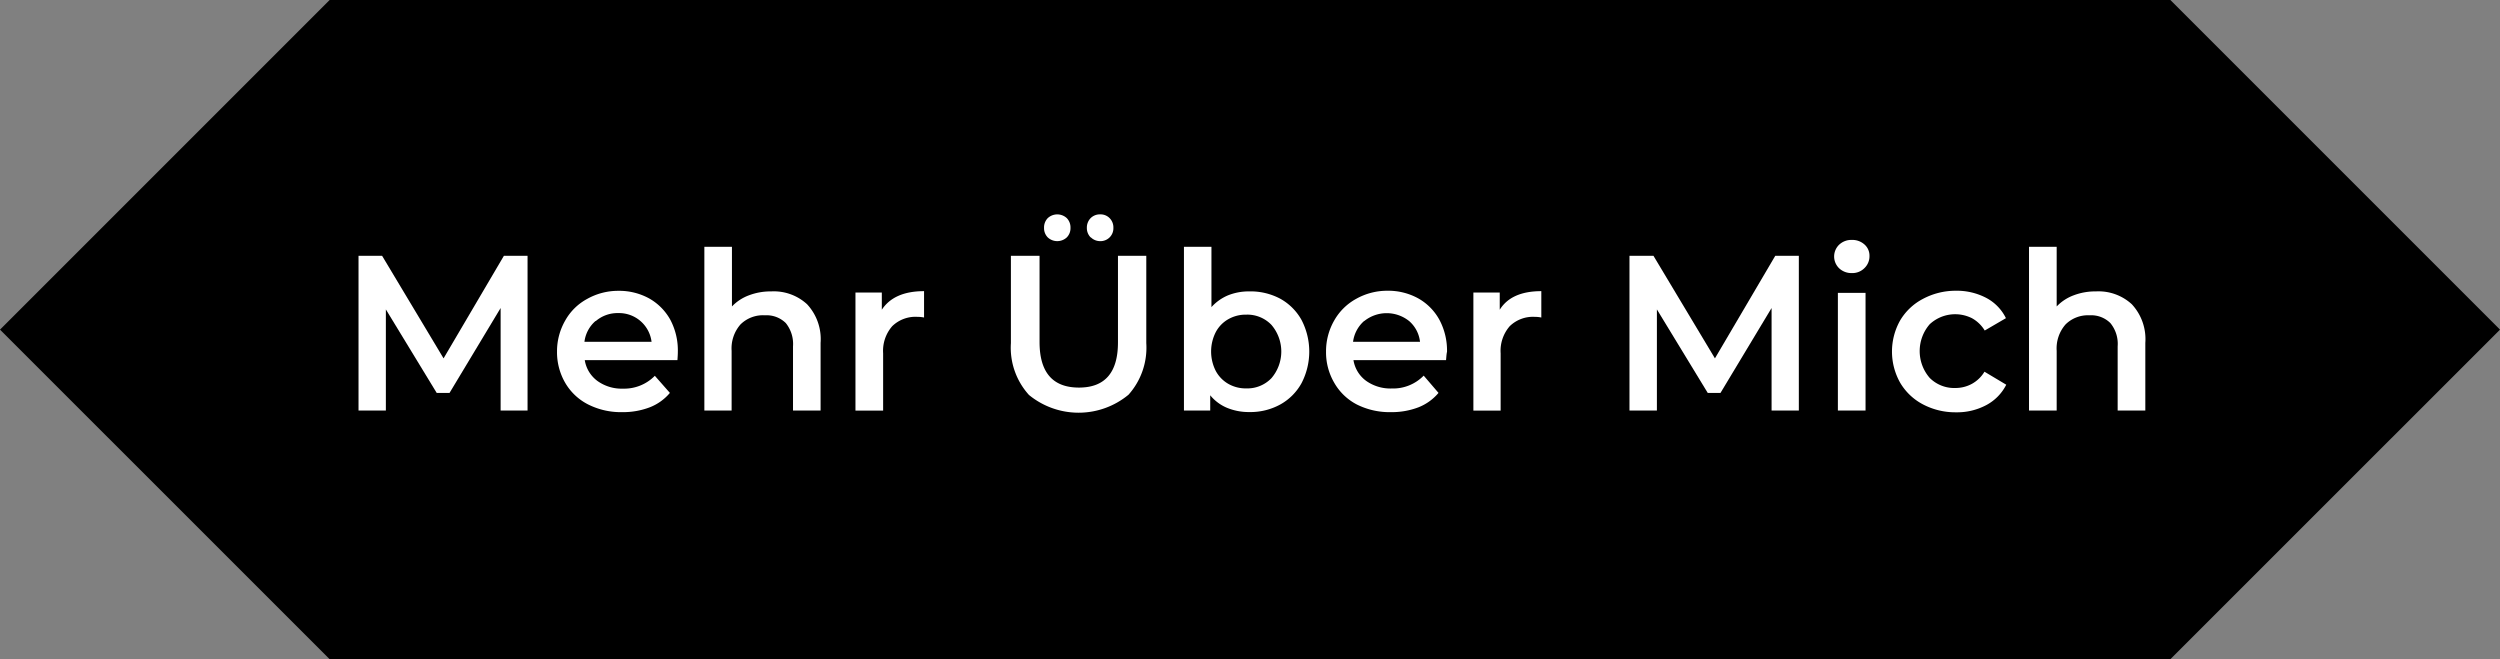 <svg id="Ebene_1" data-name="Ebene 1" xmlns="http://www.w3.org/2000/svg" viewBox="0 0 305.42 80.53"><rect x="0" y="0" width="305.42" height="80.53" fill="#808080" stroke="none"/><defs><style>.cls-1{isolation:isolate;}.cls-2{fill:#fff;}</style></defs><g id="Gruppe_69" data-name="Gruppe 69"><g id="Pfad_16" data-name="Pfad 16"><path d="M40.27,0,0,40.27,40.27,80.53H265.15l40.27-40.26L265.15,0Z"/></g><g id="Find_out_more" data-name="Find out more" class="cls-1"><g class="cls-1"><path class="cls-2" d="M61.16,50.15l0-12.52L54.92,48H53.35l-6.21-10.2V50.15H43.8V31.25h2.88l7.51,12.53,7.37-12.53h2.89l0,18.9Z"/><path class="cls-2" d="M82.76,44H71.44A3.92,3.92,0,0,0,73,46.55a5.06,5.06,0,0,0,3.11.93A5.24,5.24,0,0,0,80,45.91L81.84,48a6.11,6.11,0,0,1-2.46,1.76,9.09,9.09,0,0,1-3.35.59,8.88,8.88,0,0,1-4.18-.94,6.8,6.8,0,0,1-2.8-2.64,7.46,7.46,0,0,1-1-3.82,7.55,7.55,0,0,1,1-3.79,6.73,6.73,0,0,1,2.66-2.63,7.74,7.74,0,0,1,3.83-1,7.61,7.61,0,0,1,3.77.93,6.73,6.73,0,0,1,2.59,2.62A8,8,0,0,1,82.81,43C82.81,43.26,82.79,43.59,82.76,44Zm-10-4.79a4,4,0,0,0-1.36,2.55H79.6a4,4,0,0,0-4.08-3.51A4.07,4.07,0,0,0,72.78,39.23Z"/><path class="cls-2" d="M98.6,37.17a6.26,6.26,0,0,1,1.65,4.72v8.26H96.88V42.32A4.07,4.07,0,0,0,96,39.47a3.33,3.33,0,0,0-2.54-.95,3.9,3.9,0,0,0-3,1.12,4.44,4.44,0,0,0-1.08,3.22v7.29H86.05v-20h3.37v7.29a5.5,5.5,0,0,1,2.07-1.36,7.47,7.47,0,0,1,2.74-.48A6,6,0,0,1,98.6,37.17Z"/><path class="cls-2" d="M112.89,35.57v3.22a3.84,3.84,0,0,0-.79-.08A4.07,4.07,0,0,0,109,39.85a4.58,4.58,0,0,0-1.11,3.31v7h-3.38V35.74h3.22v2.1Q109.22,35.57,112.89,35.57Z"/><path class="cls-2" d="M125.68,48.22a8.58,8.58,0,0,1-2.18-6.3V31.25H127V41.78q0,5.56,4.8,5.57t4.78-5.57V31.25h3.46V41.92a8.62,8.62,0,0,1-2.17,6.3,9.56,9.56,0,0,1-12.2,0ZM128,29a1.59,1.59,0,0,1-.45-1.16,1.63,1.63,0,0,1,.45-1.19,1.71,1.71,0,0,1,2.33,0,1.63,1.63,0,0,1,.45,1.19,1.59,1.59,0,0,1-.45,1.16A1.71,1.71,0,0,1,128,29Zm5.24,0a1.6,1.6,0,0,1-.46-1.16,1.64,1.64,0,0,1,.46-1.19,1.58,1.58,0,0,1,1.16-.46,1.54,1.54,0,0,1,1.16.46,1.6,1.6,0,0,1,.46,1.19,1.56,1.56,0,0,1-.46,1.16,1.58,1.58,0,0,1-1.16.46A1.62,1.62,0,0,1,133.27,29Z"/><path class="cls-2" d="M156.4,36.49a6.67,6.67,0,0,1,2.6,2.59,8.36,8.36,0,0,1,0,7.74,6.63,6.63,0,0,1-2.6,2.6,7.6,7.6,0,0,1-3.77.92,7,7,0,0,1-2.71-.51,5.26,5.26,0,0,1-2.07-1.54v1.86h-3.21v-20H148v7.37a5.68,5.68,0,0,1,2-1.43,6.77,6.77,0,0,1,2.58-.49A7.71,7.71,0,0,1,156.4,36.49Zm-1.08,9.72a5,5,0,0,0,0-6.53,4.08,4.08,0,0,0-3.07-1.24,4.28,4.28,0,0,0-2.18.55,3.91,3.91,0,0,0-1.54,1.58,5.23,5.23,0,0,0,0,4.75,4,4,0,0,0,1.54,1.58,4.28,4.28,0,0,0,2.18.55A4.08,4.08,0,0,0,155.32,46.21Z"/><path class="cls-2" d="M176.66,44H165.35a3.9,3.9,0,0,0,1.55,2.53,5.11,5.11,0,0,0,3.12.93,5.22,5.22,0,0,0,3.91-1.57L175.74,48a6.15,6.15,0,0,1-2.45,1.76,9.09,9.09,0,0,1-3.35.59,8.92,8.92,0,0,1-4.19-.94A6.77,6.77,0,0,1,163,46.76a7.37,7.37,0,0,1-1-3.82,7.55,7.55,0,0,1,1-3.79,6.86,6.86,0,0,1,2.66-2.63,7.74,7.74,0,0,1,3.83-1,7.58,7.58,0,0,1,3.77.93,6.66,6.66,0,0,1,2.59,2.62,8,8,0,0,1,.93,3.91C176.71,43.26,176.7,43.59,176.66,44Zm-10-4.79a4.06,4.06,0,0,0-1.36,2.55h8.18a3.92,3.92,0,0,0-1.32-2.53,4.38,4.38,0,0,0-5.5,0Z"/><path class="cls-2" d="M188.3,35.57v3.22a3.84,3.84,0,0,0-.79-.08,4.07,4.07,0,0,0-3.07,1.14,4.58,4.58,0,0,0-1.11,3.31v7H180V35.74h3.22v2.1Q184.63,35.57,188.3,35.57Z"/><path class="cls-2" d="M216.43,50.15l0-12.52L210.19,48h-1.56l-6.21-10.2V50.15h-3.35V31.25H202l7.51,12.53,7.37-12.53h2.88l0,18.9Z"/><path class="cls-2" d="M224.69,32.78a2,2,0,0,1,0-2.89,2.17,2.17,0,0,1,1.54-.58,2.22,2.22,0,0,1,1.54.55,1.81,1.81,0,0,1,.62,1.39,2,2,0,0,1-.61,1.5,2.07,2.07,0,0,1-1.55.61A2.17,2.17,0,0,1,224.69,32.78Zm-.16,3h3.38V50.15h-3.38Z"/><path class="cls-2" d="M234.92,49.4a7,7,0,0,1-2.78-2.64,7.76,7.76,0,0,1,0-7.62,7,7,0,0,1,2.77-2.62,8.46,8.46,0,0,1,4-1,7.74,7.74,0,0,1,3.74.87,5.56,5.56,0,0,1,2.41,2.48l-2.59,1.51a4.19,4.19,0,0,0-1.55-1.5,4.57,4.57,0,0,0-5.17.73,5,5,0,0,0,0,6.56,4.23,4.23,0,0,0,3.14,1.23,4.17,4.17,0,0,0,2-.5,4.09,4.09,0,0,0,1.55-1.49L245.1,47a5.75,5.75,0,0,1-2.44,2.49,7.57,7.57,0,0,1-3.71.88A8.47,8.47,0,0,1,234.92,49.4Z"/><path class="cls-2" d="M260.44,37.17a6.26,6.26,0,0,1,1.65,4.72v8.26h-3.38V42.32a4,4,0,0,0-.89-2.85,3.32,3.32,0,0,0-2.54-.95,3.88,3.88,0,0,0-2.94,1.12,4.44,4.44,0,0,0-1.08,3.22v7.29h-3.38v-20h3.38v7.29a5.5,5.5,0,0,1,2.07-1.36,7.43,7.43,0,0,1,2.74-.48A6,6,0,0,1,260.44,37.17Z"/></g></g></g></svg>